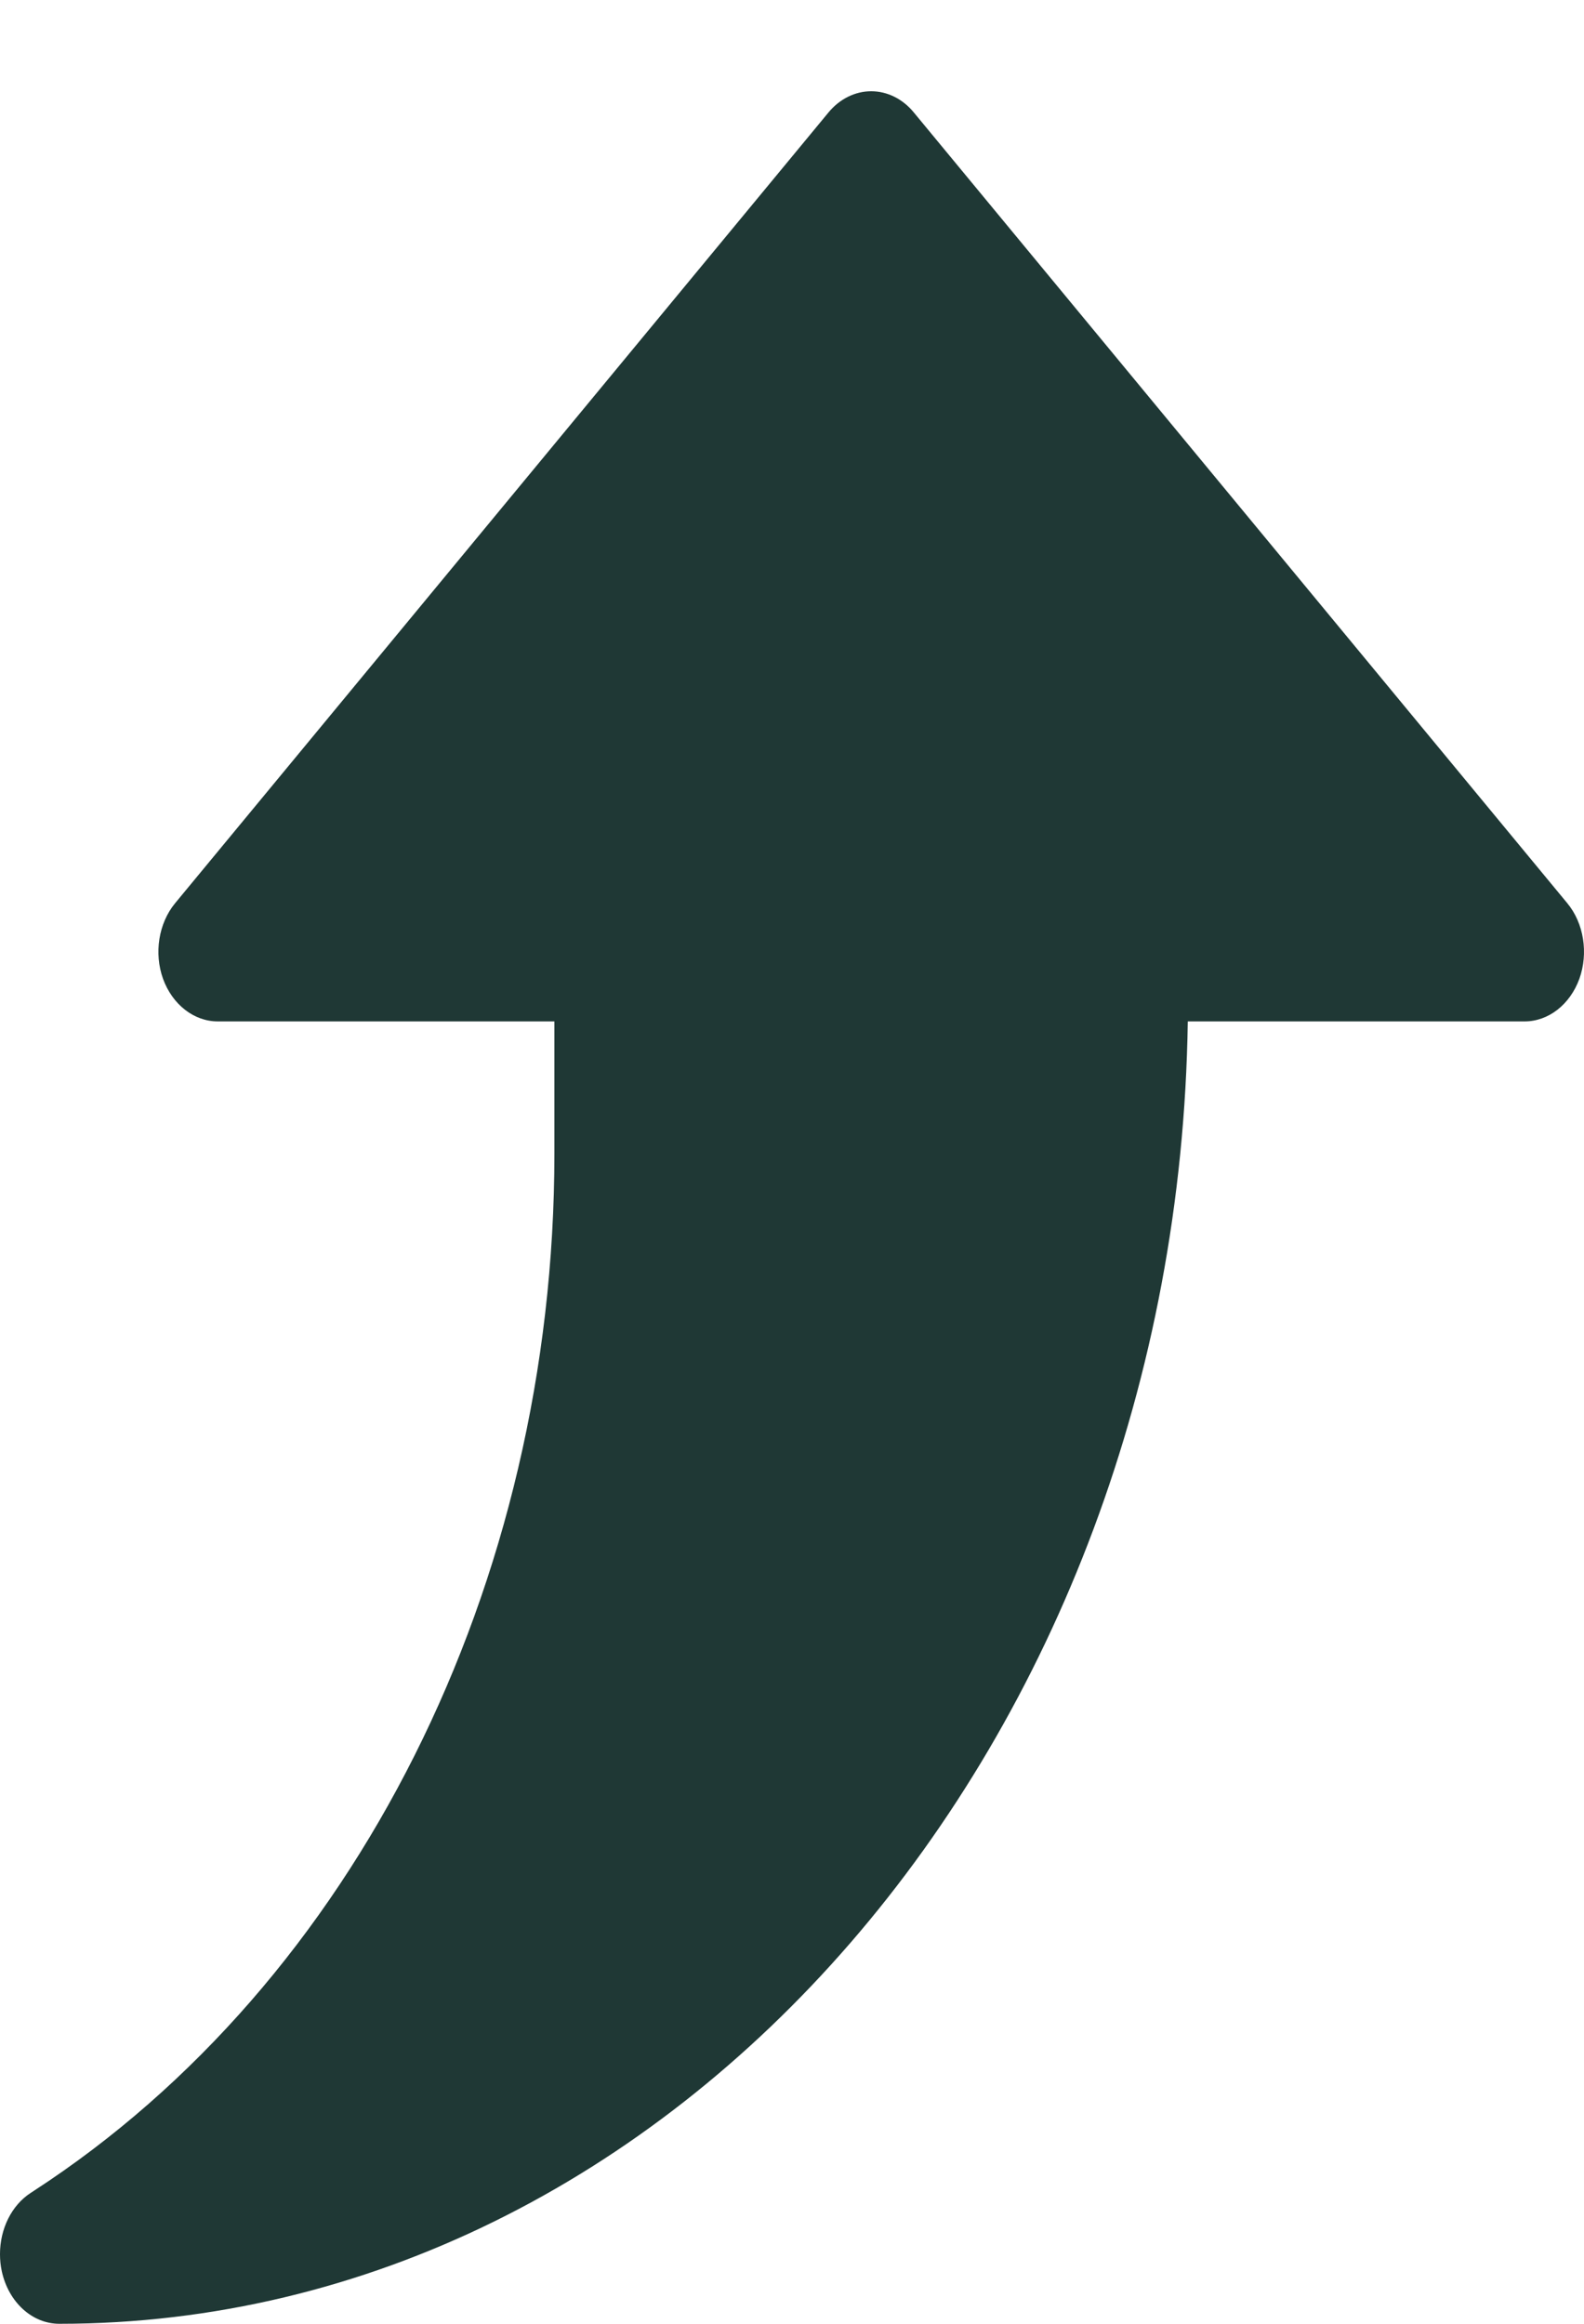 <svg width="15" height="22" viewBox="0 0 15 22" fill="none" xmlns="http://www.w3.org/2000/svg">
<path id="Path Copy" d="M11.248 9.67H14.437C14.663 9.67 14.867 9.511 14.956 9.267C15.043 9.024 14.999 8.74 14.841 8.55L8.653 1.064C8.548 0.936 8.402 0.864 8.25 0.864C8.098 0.864 7.952 0.936 7.846 1.064L1.659 8.55C1.501 8.741 1.457 9.025 1.544 9.267C1.633 9.511 1.837 9.67 2.062 9.67H5.25V10.919C5.25 15.002 3.36 18.766 0.321 20.741L0.292 20.76C0.109 20.878 0 21.102 0 21.34C0 21.394 0.005 21.449 0.017 21.503C0.081 21.796 0.305 22 0.562 22C6.393 22 11.148 16.49 11.248 9.67Z" fill="#1F3835"/>
</svg>
